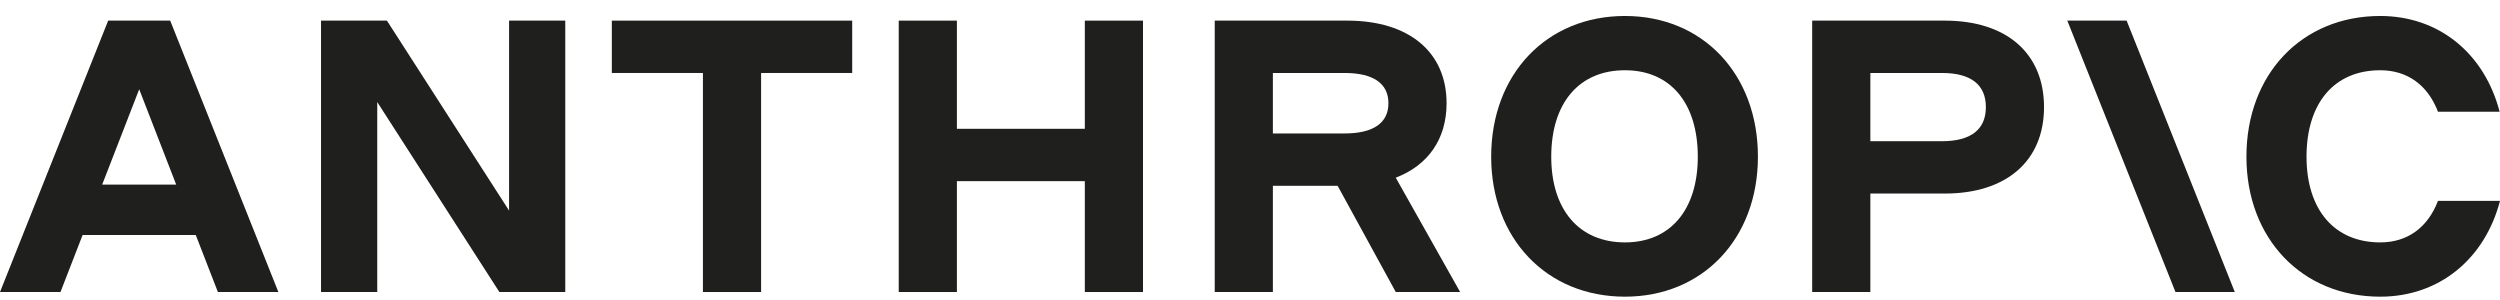 <svg width="100" height="12" viewBox="0 0 100 12" fill="none" xmlns="http://www.w3.org/2000/svg">
<g clip-path="url(#clip0_7231_21715)">
<path d="M24.473 2.919H28.117V11.681H30.444V2.919H34.088V0.825H24.473V2.919Z" fill="#1F1F1E"/>
<path d="M20.363 8.424L15.477 0.825H12.841V11.681H15.09V4.082L19.975 11.681H22.611V0.825H20.363V8.424Z" fill="#1F1F1E"/>
<path d="M43.393 5.152H38.276V0.825H35.949V11.681H38.276V7.246H43.393V11.681H45.72V0.825H43.393V5.152Z" fill="#1F1F1E"/>
<path d="M4.327 0.825L0 11.681H2.419L3.304 9.401H7.831L8.716 11.681H11.135L6.808 0.825H4.327ZM4.087 7.385L5.568 3.57L7.048 7.385H4.087Z" fill="#1F1F1E"/>
<path d="M64.997 0.639C61.864 0.639 59.647 2.965 59.647 6.268C59.647 9.541 61.864 11.867 64.997 11.867C68.114 11.867 70.317 9.541 70.317 6.268C70.317 2.965 68.114 0.639 64.997 0.639ZM64.997 9.696C63.167 9.696 62.05 8.393 62.05 6.268C62.05 4.113 63.167 2.81 64.997 2.81C66.811 2.81 67.912 4.113 67.912 6.268C67.912 8.393 66.811 9.696 64.997 9.696Z" fill="#1F1F1E"/>
<path d="M97.519 8.036C97.115 9.091 96.309 9.696 95.208 9.696C93.378 9.696 92.261 8.393 92.261 6.268C92.261 4.113 93.378 2.81 95.208 2.81C96.309 2.81 97.115 3.415 97.519 4.469H99.985C99.38 2.143 97.565 0.639 95.208 0.639C92.075 0.639 89.857 2.965 89.857 6.268C89.857 9.541 92.075 11.867 95.208 11.867C97.581 11.867 99.395 10.347 100 8.036H97.519Z" fill="#1F1F1E"/>
<path d="M82.692 0.825L87.019 11.681H89.392L85.065 0.825H82.692Z" fill="#1F1F1E"/>
<path d="M77.791 0.825H72.487V11.681H74.814V7.742H77.791C80.257 7.742 81.761 6.439 81.761 4.284C81.761 2.128 80.257 0.825 77.791 0.825ZM77.683 5.648H74.814V2.919H77.683C78.83 2.919 79.435 3.384 79.435 4.284C79.435 5.183 78.83 5.648 77.683 5.648Z" fill="#1F1F1E"/>
<path d="M57.863 4.129C57.863 2.081 56.359 0.825 53.893 0.825H48.589V11.681H50.915V7.432H53.505L55.831 11.681H58.406L55.83 7.108C57.123 6.611 57.863 5.564 57.863 4.129ZM50.915 2.919H53.784C54.932 2.919 55.537 3.338 55.537 4.129C55.537 4.92 54.932 5.338 53.784 5.338H50.915V2.919Z" fill="#1F1F1E"/>
</g>
<defs>
<clipPath id="clip0_7231_21715">
<rect width="100" height="11.228" fill="white" transform="translate(0 0.639)"/>
</clipPath>
</defs>
</svg>
